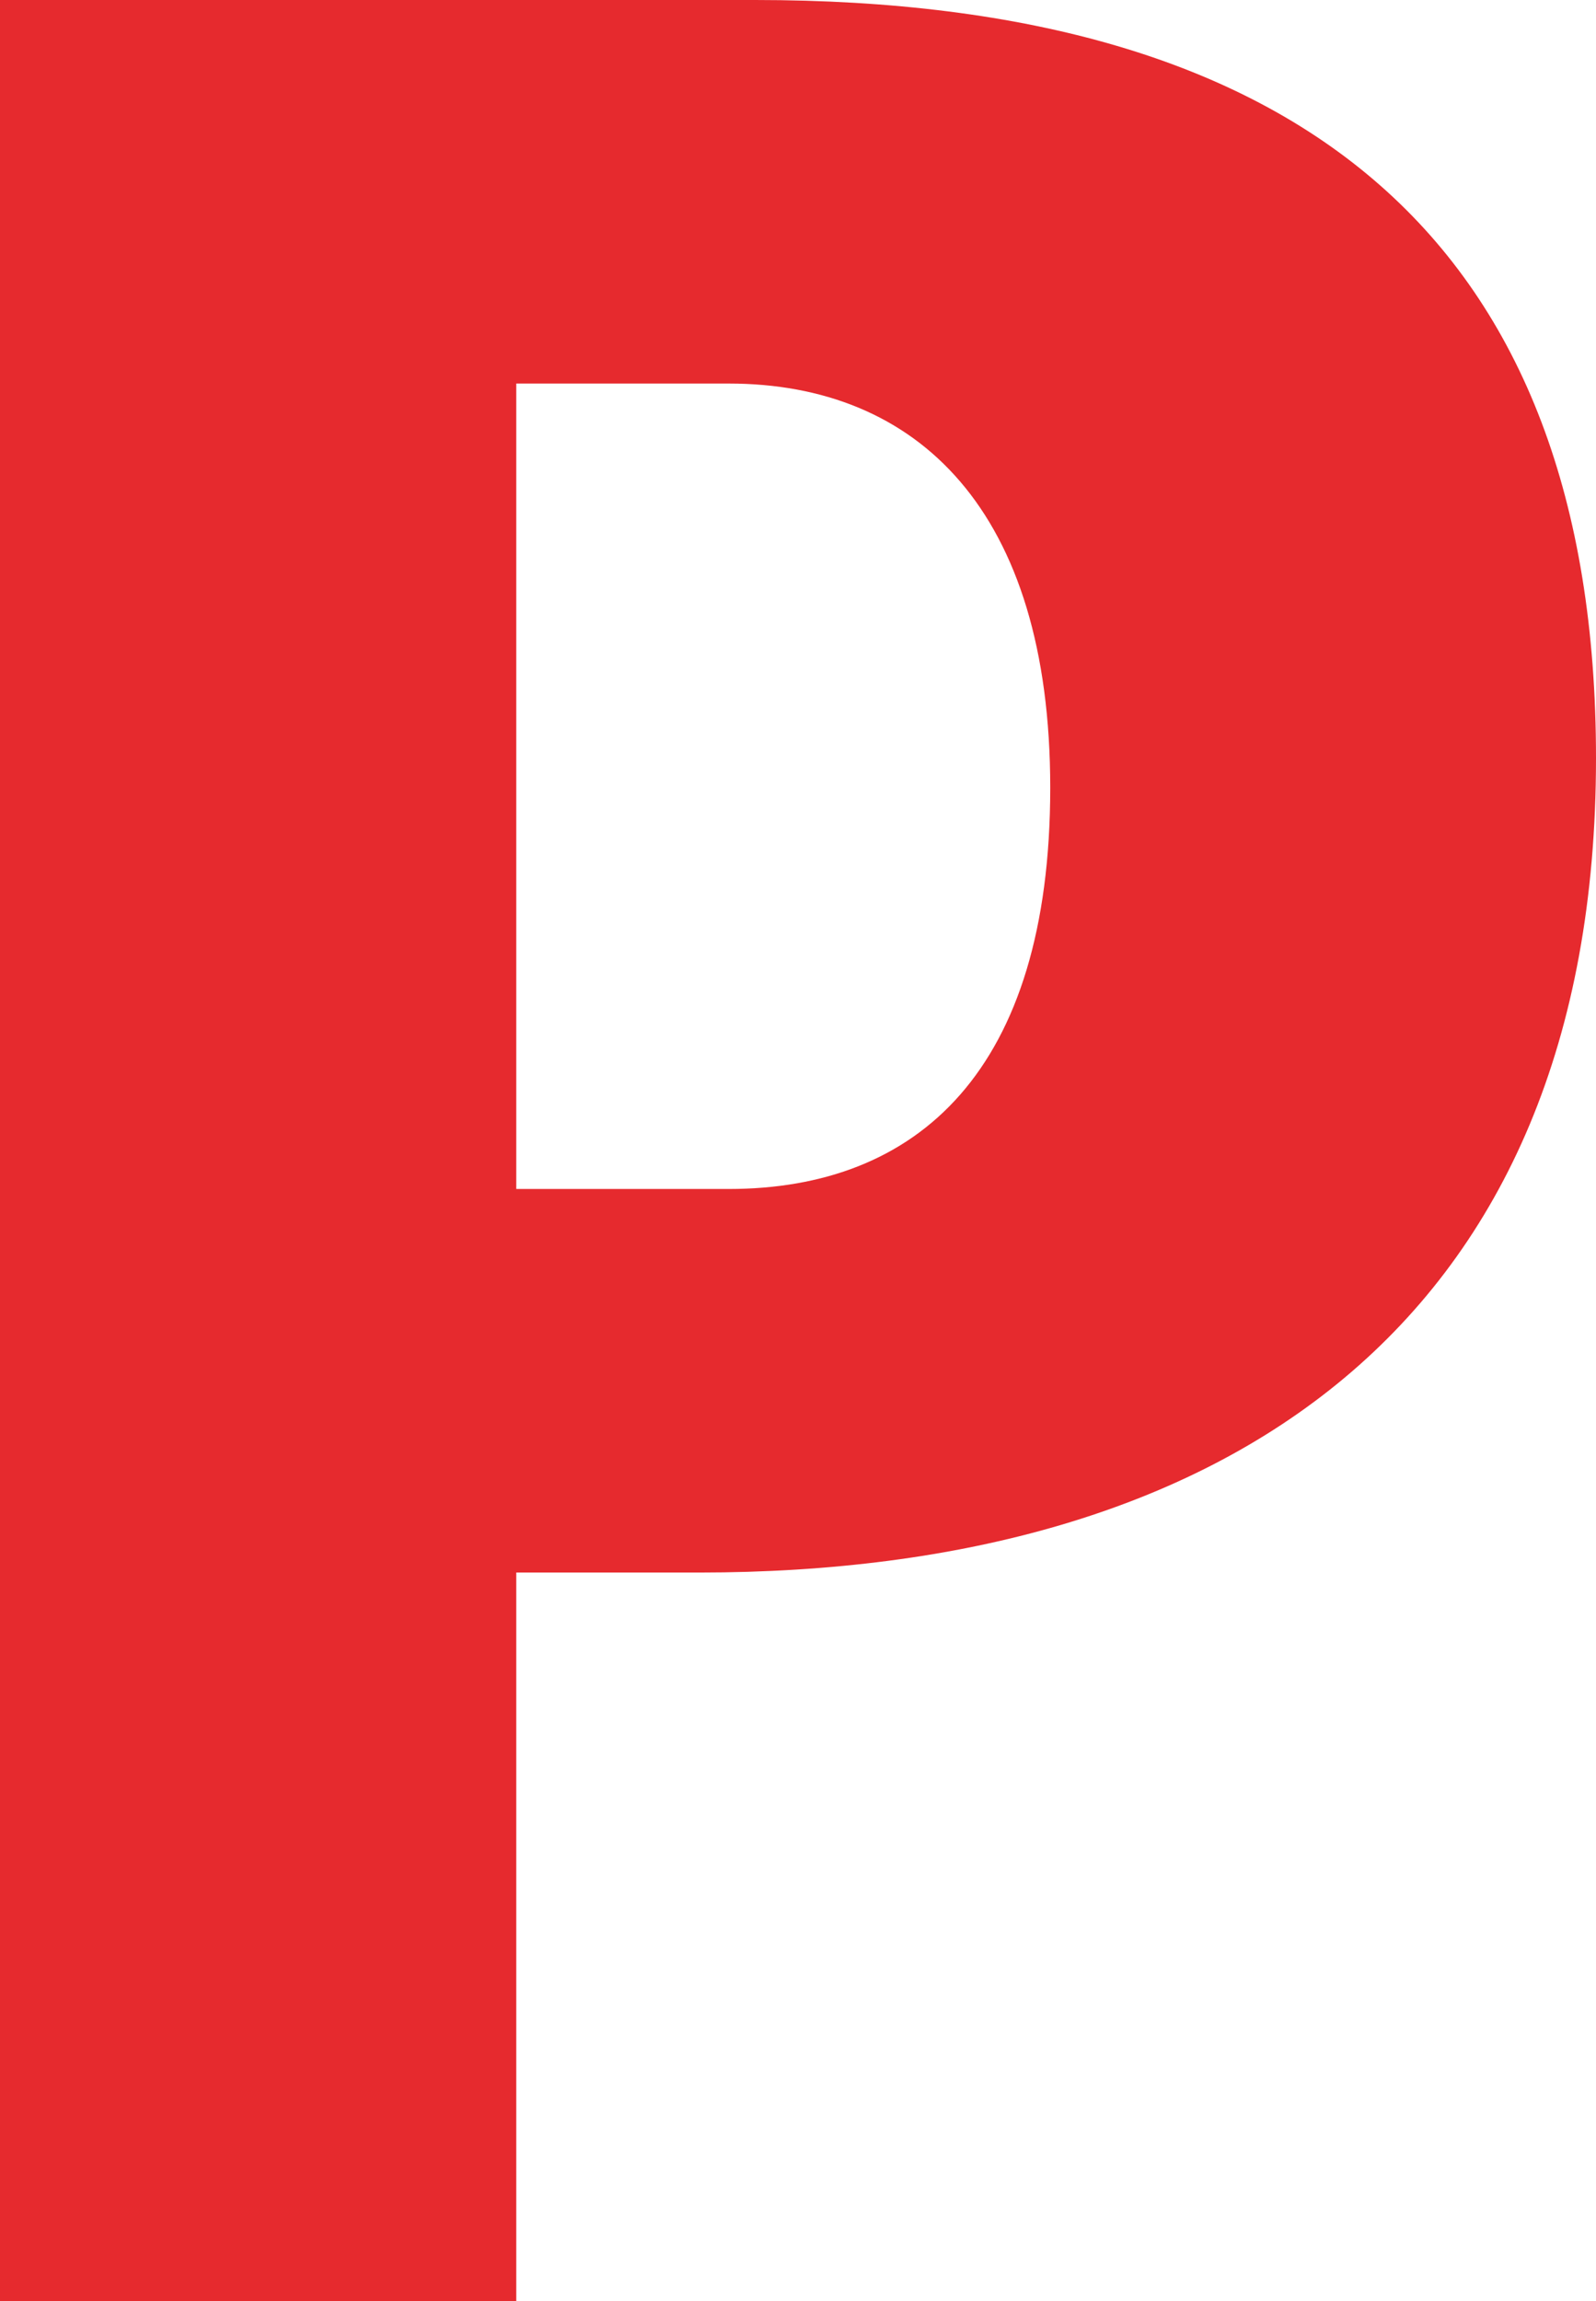 <svg xmlns="http://www.w3.org/2000/svg" width="541" height="780" viewBox="0 0 541 780">
  <path id="パス_1350" data-name="パス 1350" d="M80-780V0H255V-247h62c178,0,304-84,304-276,0-175-100-257-285-257ZM255-377V-650h72c64,0,109,43,109,137,0,96-45,136-109,136Z" transform="translate(-80 780)" fill="#e62a2e"/>
</svg>
